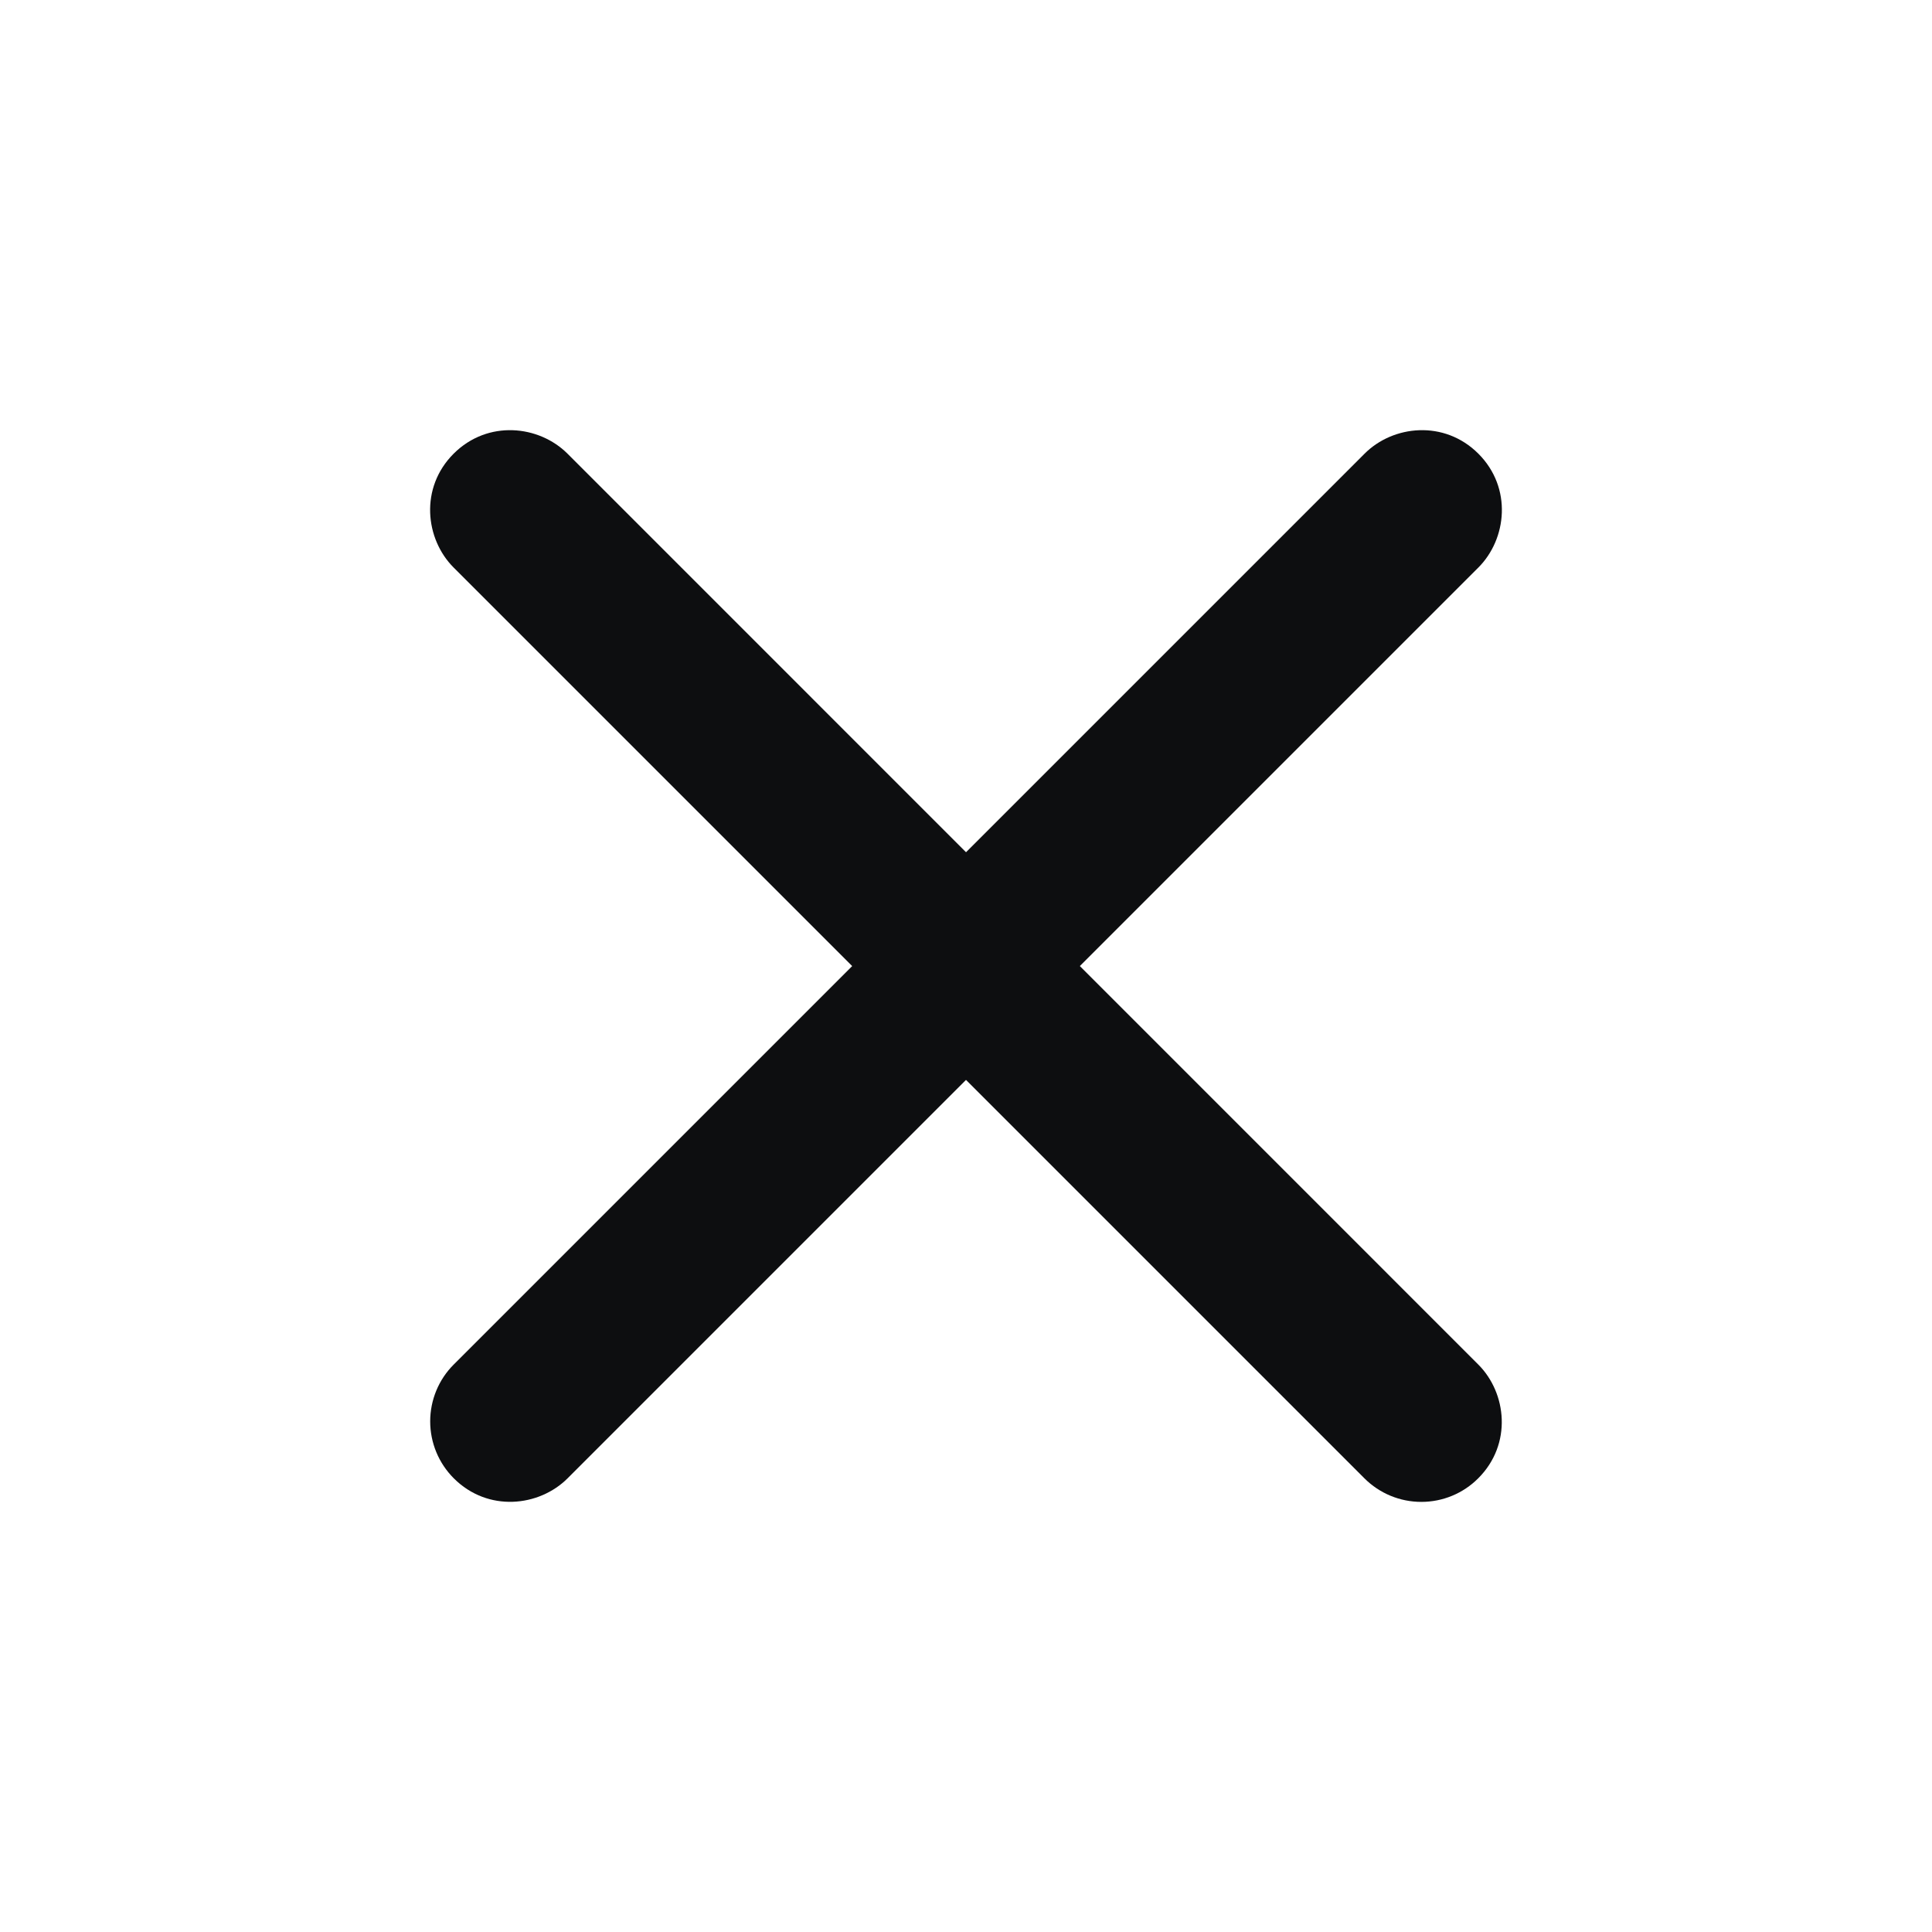 <svg width="24" height="24" viewBox="0 0 24 24" fill="none" xmlns="http://www.w3.org/2000/svg">
<path d="M18.363 16.95L7.05 5.636C6.696 5.282 6.06 5.212 5.635 5.636C5.211 6.06 5.282 6.697 5.635 7.05L16.949 18.364C17.137 18.552 17.391 18.657 17.656 18.657C17.922 18.657 18.176 18.552 18.363 18.364C18.788 17.94 18.717 17.303 18.363 16.95Z" fill="#0D0E10"/>
<path d="M7.051 18.364L18.365 7.05C18.718 6.697 18.789 6.06 18.365 5.636C17.941 5.212 17.304 5.282 16.951 5.636L5.637 16.95C5.449 17.137 5.344 17.392 5.344 17.657C5.344 17.922 5.449 18.176 5.637 18.364C6.061 18.788 6.697 18.718 7.051 18.364Z" fill="#0D0E10"/>
</svg>
